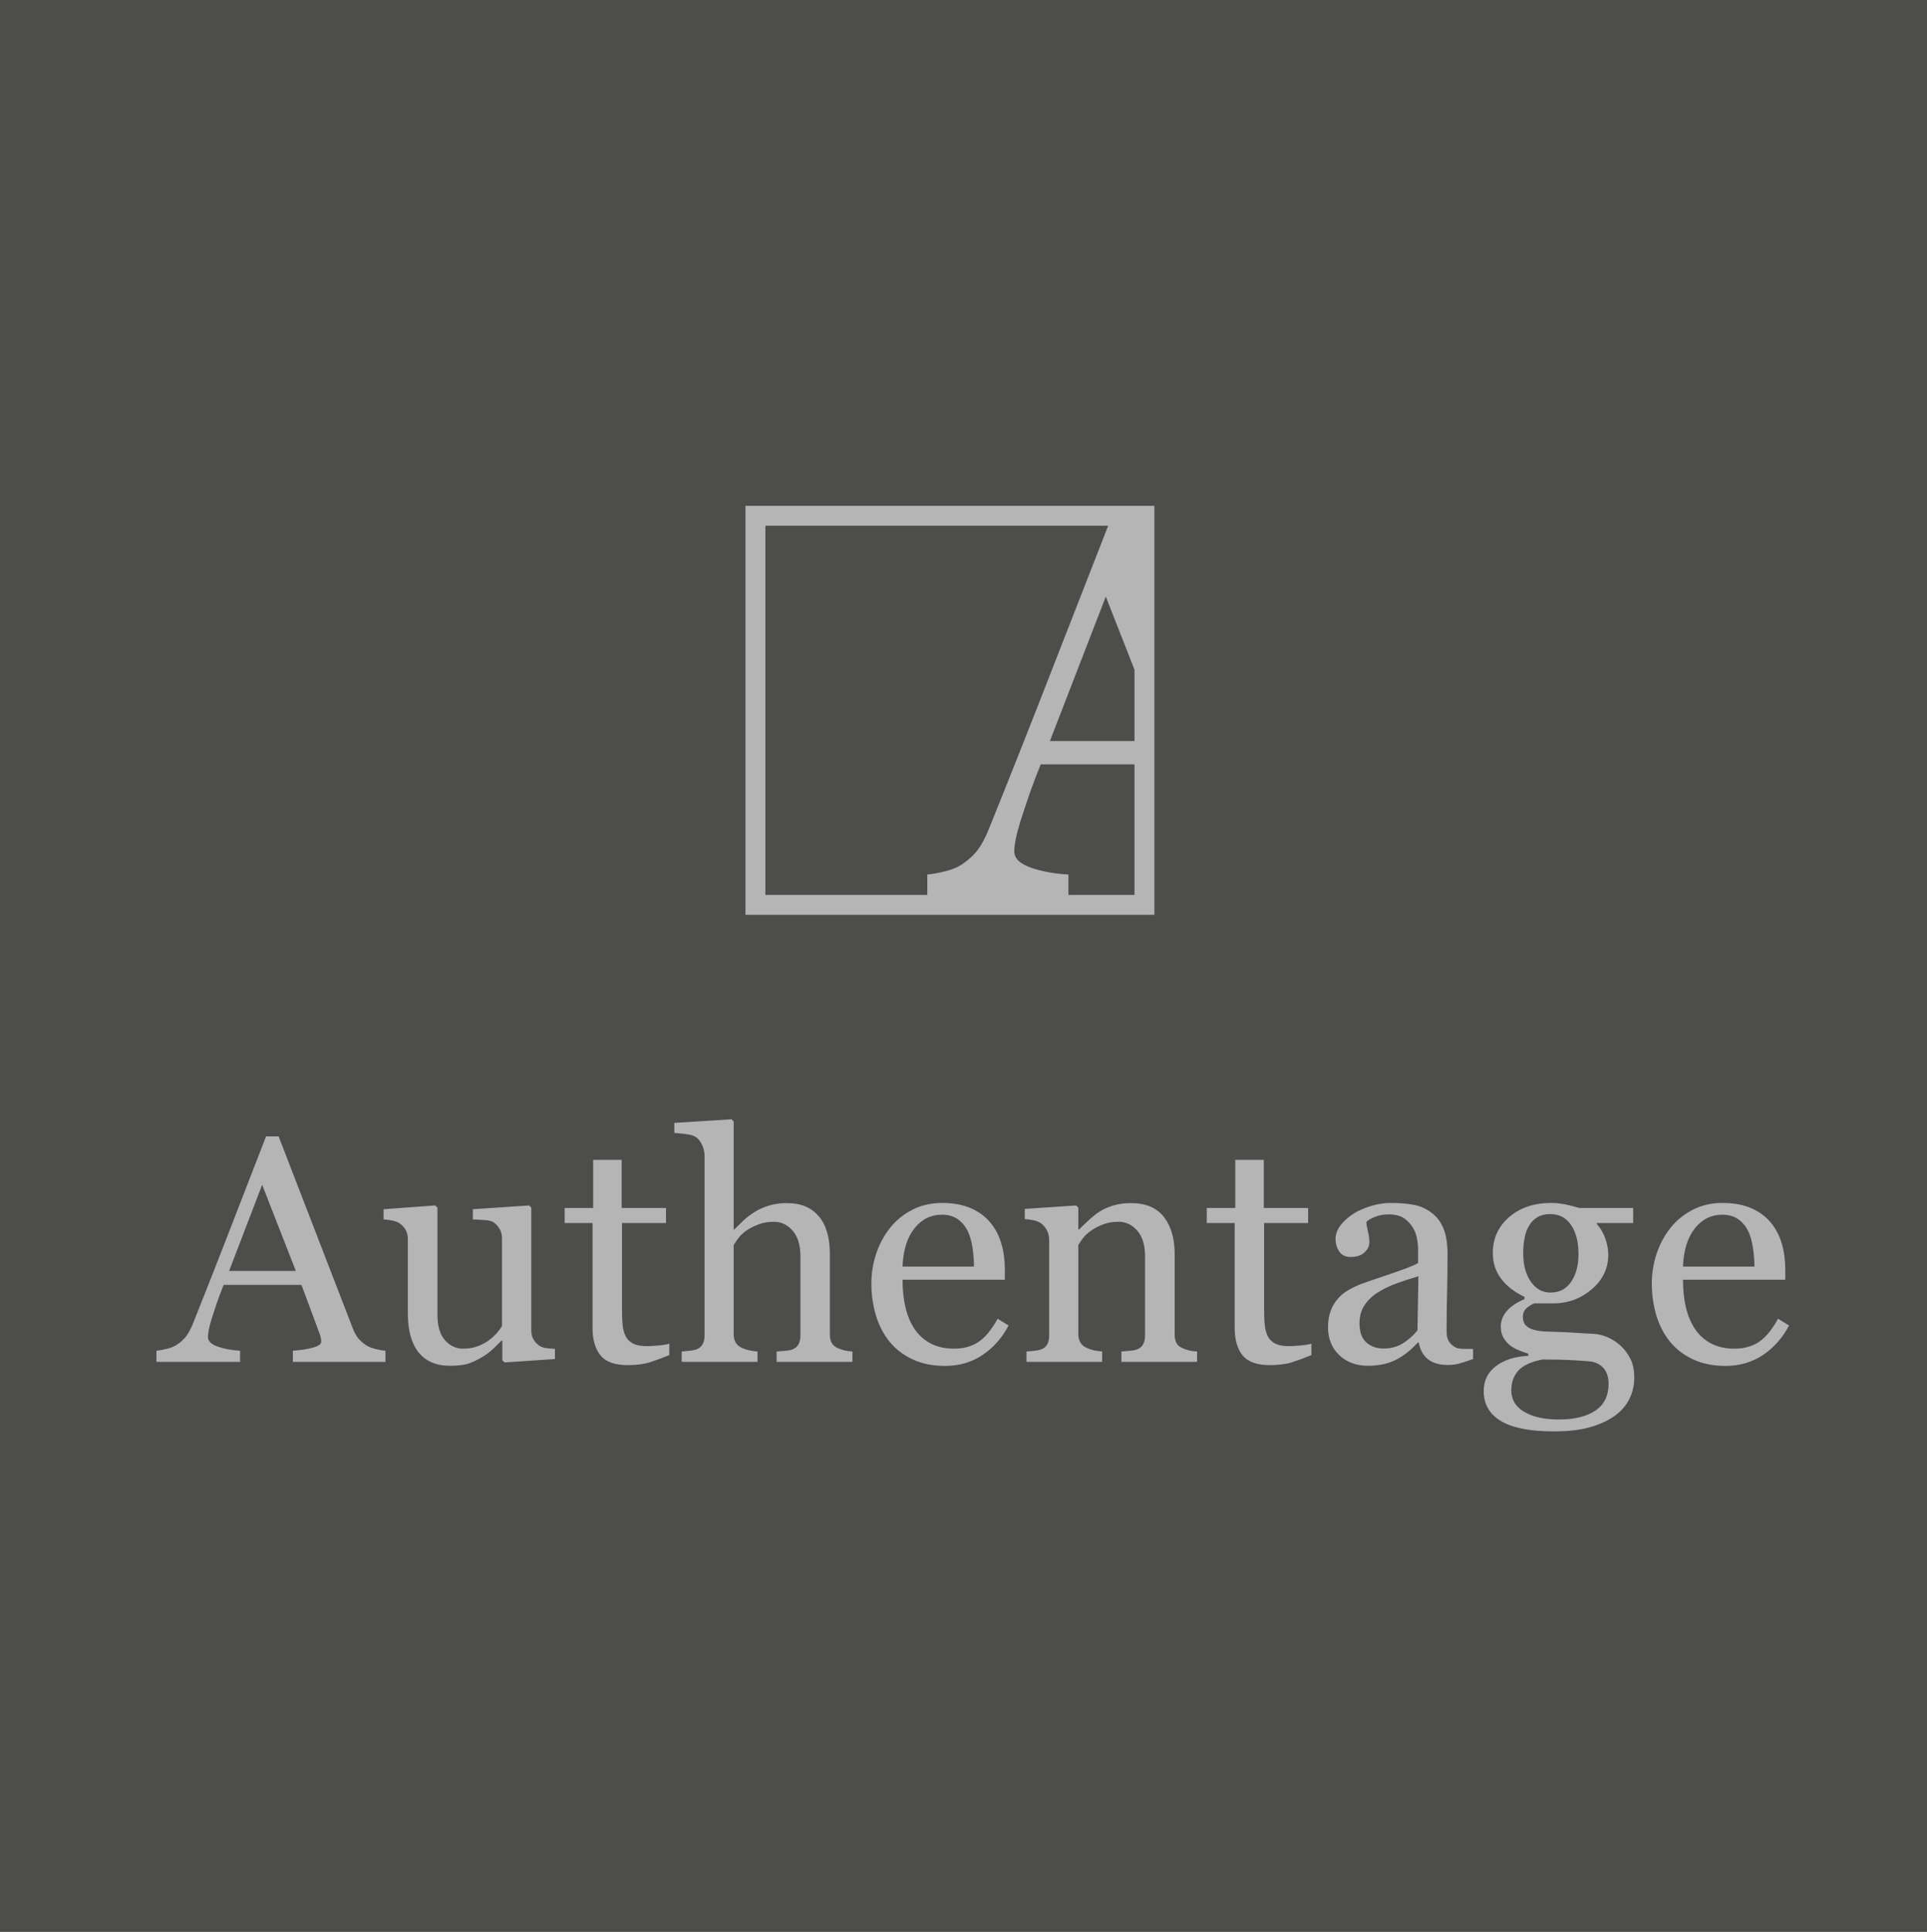 <?xml version="1.0" encoding="UTF-8"?>
<svg width="426px" height="427px" viewBox="0 0 426 427" version="1.1" xmlns="http://www.w3.org/2000/svg" xmlns:xlink="http://www.w3.org/1999/xlink">
    <!-- Generator: Sketch 55.2 (78181) - https://sketchapp.com -->
    <title>Brand/Logo dark</title>
    <desc>Created with Sketch.</desc>
    <g id="Brand/Logo-dark" stroke="none" stroke-width="1" fill="none" fill-rule="evenodd">
        <g id="Logo-AUTH-DARK">
            <polygon id="Fill-1" fill="#4D4E4C" points="0 427.193 426.195 427.193 426.195 0.005 0 0.005"></polygon>
            <path d="M244.983,116.2 L169.2,116.2 L169.2,197.8 L205,197.8 L205,193.289 C206.021,193.21 207.278,192.99 208.801,192.618 C210.309,192.254 211.556,191.762 212.537,191.14 C214.088,190.101 215.288,189.002 216.148,187.856 C217,186.732 217.841,185.153 218.647,183.135 C222.817,172.826 227.409,161.238 232.429,148.358 C237.092,136.428 241.271,125.709 244.983,116.2 Z M250.8,148.024 L244.459,131.865 L232.098,163.788 L250.8,163.788 L250.8,148.024 Z M250.8,168.94 L230.06,168.94 C228.983,171.644 228.09,174.013 227.409,176.02 C226.729,178.015 226.113,179.877 225.567,181.574 C225.057,183.25 224.705,184.585 224.518,185.627 C224.316,186.684 224.226,187.53 224.226,188.189 C224.226,189.728 225.454,190.918 227.904,191.786 C230.355,192.623 233.114,193.132 236.196,193.289 L236.196,197.8 L250.8,197.8 L250.8,168.94 Z M164.8,202.2 L164.8,111.8 L255.2,111.8 L255.2,202.2 L164.8,202.2 Z M85.21,301 L64.743,301 L64.743,298.541 C66.544,298.426 68.039,298.195 69.228,297.849 C70.417,297.502 71.012,297.075 71.012,296.567 C71.012,296.359 70.989,296.106 70.942,295.805 C70.896,295.505 70.827,295.24 70.735,295.009 L66.648,283.996 L49.437,283.996 C48.79,285.612 48.265,287.021 47.861,288.221 C47.457,289.422 47.093,290.53 46.77,291.546 C46.47,292.539 46.262,293.347 46.147,293.97 C46.031,294.593 45.974,295.101 45.974,295.494 C45.974,296.417 46.701,297.133 48.155,297.641 C49.61,298.149 51.249,298.449 53.073,298.541 L53.073,301 L34.58,301 L34.58,298.541 C35.18,298.495 35.931,298.362 36.831,298.143 C37.732,297.924 38.47,297.629 39.047,297.26 C39.971,296.637 40.687,295.984 41.195,295.303 C41.703,294.622 42.199,293.681 42.684,292.481 C45.154,286.317 47.878,279.391 50.857,271.702 C53.835,264.014 56.49,257.169 58.822,251.166 L61.592,251.166 L77.972,293.554 C78.319,294.455 78.711,295.182 79.15,295.736 C79.588,296.29 80.2,296.833 80.985,297.364 C81.516,297.687 82.209,297.958 83.063,298.178 C83.917,298.397 84.633,298.518 85.21,298.541 L85.21,301 Z M65.401,280.914 L57.956,261.867 L50.649,280.914 L65.401,280.914 Z M122.681,300.377 L111.564,301.139 L111.045,300.654 L111.045,296.325 L110.837,296.325 C110.283,296.902 109.659,297.52 108.967,298.178 C108.274,298.836 107.478,299.43 106.577,299.961 C105.538,300.584 104.534,301.058 103.564,301.381 C102.595,301.704 101.221,301.866 99.443,301.866 C96.419,301.866 94.116,300.879 92.535,298.905 C90.953,296.931 90.162,294.062 90.162,290.299 L90.162,273.953 C90.162,273.122 90.007,272.424 89.695,271.858 C89.383,271.293 88.927,270.802 88.327,270.386 C87.911,270.109 87.392,269.907 86.769,269.78 C86.145,269.653 85.487,269.567 84.795,269.521 L84.795,267.27 L96.188,266.439 L96.708,266.923 L96.708,290.645 C96.708,293.116 97.262,294.974 98.37,296.221 C99.478,297.468 100.806,298.091 102.352,298.091 C103.622,298.091 104.753,297.895 105.746,297.502 C106.739,297.11 107.57,296.648 108.24,296.117 C108.863,295.632 109.411,295.119 109.885,294.576 C110.358,294.033 110.721,293.531 110.975,293.07 L110.975,273.711 C110.975,272.949 110.814,272.274 110.491,271.685 C110.167,271.096 109.717,270.594 109.14,270.179 C108.724,269.902 108.107,269.734 107.287,269.677 C106.468,269.619 105.55,269.567 104.534,269.521 L104.534,267.27 L116.932,266.439 L117.451,266.923 L117.451,294.039 C117.451,294.824 117.613,295.494 117.936,296.048 C118.259,296.602 118.71,297.075 119.287,297.468 C119.702,297.722 120.199,297.889 120.776,297.97 C121.353,298.051 121.988,298.103 122.681,298.126 L122.681,300.377 Z M147.961,299.511 C146.46,300.134 145.04,300.659 143.701,301.087 C142.362,301.514 140.723,301.727 138.784,301.727 C135.921,301.727 133.907,301.006 132.741,299.563 C131.575,298.12 130.992,296.082 130.992,293.451 L130.992,270.317 L124.828,270.317 L124.828,266.993 L131.13,266.993 L131.13,256.361 L137.433,256.361 L137.433,266.993 L147.234,266.993 L147.234,270.317 L137.502,270.317 L137.502,289.399 C137.502,290.83 137.554,292.025 137.658,292.983 C137.762,293.941 138.01,294.778 138.403,295.494 C138.772,296.163 139.326,296.671 140.065,297.017 C140.804,297.364 141.797,297.537 143.043,297.537 C143.621,297.537 144.469,297.485 145.589,297.381 C146.708,297.277 147.499,297.144 147.961,296.983 L147.961,299.511 Z M188.444,301 L171.683,301 L171.683,298.714 C172.214,298.668 172.803,298.622 173.449,298.576 C174.096,298.53 174.627,298.437 175.042,298.299 C175.689,298.091 176.168,297.727 176.479,297.208 C176.791,296.688 176.947,296.013 176.947,295.182 L176.947,277.624 C176.947,275.2 176.375,273.33 175.233,272.014 C174.09,270.698 172.699,270.04 171.06,270.04 C169.859,270.04 168.745,270.231 167.718,270.612 C166.69,270.993 165.773,271.46 164.965,272.014 C164.18,272.591 163.579,273.168 163.164,273.746 C162.748,274.323 162.425,274.808 162.194,275.2 L162.194,294.836 C162.194,295.621 162.35,296.267 162.662,296.775 C162.973,297.283 163.452,297.675 164.099,297.953 C164.607,298.183 165.132,298.357 165.675,298.472 C166.217,298.587 166.812,298.668 167.458,298.714 L167.458,301 L150.697,301 L150.697,298.714 C151.228,298.668 151.782,298.616 152.359,298.559 C152.936,298.501 153.421,298.414 153.814,298.299 C154.46,298.091 154.945,297.727 155.268,297.208 C155.591,296.688 155.753,296.013 155.753,295.182 L155.753,255.426 C155.753,254.641 155.574,253.856 155.216,253.071 C154.858,252.286 154.391,251.697 153.814,251.305 C153.398,251.005 152.665,250.791 151.614,250.664 C150.564,250.537 149.716,250.451 149.069,250.405 L149.069,248.188 L161.709,247.392 L162.194,247.911 L162.194,271.737 L162.333,271.737 C163.095,270.975 163.787,270.3 164.411,269.711 C165.034,269.122 165.853,268.505 166.869,267.858 C167.747,267.304 168.78,266.843 169.969,266.473 C171.158,266.104 172.491,265.919 173.969,265.919 C177.016,265.919 179.359,266.883 180.999,268.811 C182.638,270.739 183.457,273.515 183.457,277.139 L183.457,294.905 C183.457,295.713 183.602,296.365 183.89,296.862 C184.179,297.358 184.658,297.745 185.327,298.022 C185.858,298.23 186.337,298.385 186.765,298.489 C187.192,298.593 187.752,298.668 188.444,298.714 L188.444,301 Z M222.971,292.966 C221.54,295.69 219.623,297.86 217.222,299.476 C214.821,301.092 212.062,301.9 208.946,301.9 C206.198,301.9 203.791,301.416 201.725,300.446 C199.659,299.476 197.956,298.16 196.617,296.498 C195.278,294.836 194.279,292.896 193.621,290.68 C192.963,288.464 192.634,286.12 192.634,283.65 C192.634,281.434 192.987,279.258 193.691,277.122 C194.395,274.987 195.428,273.065 196.79,271.356 C198.106,269.717 199.74,268.395 201.69,267.391 C203.641,266.387 205.829,265.885 208.253,265.885 C210.746,265.885 212.882,266.277 214.66,267.062 C216.437,267.847 217.88,268.92 218.988,270.283 C220.05,271.575 220.841,273.099 221.361,274.854 C221.88,276.608 222.14,278.513 222.14,280.568 L222.14,282.854 L199.526,282.854 C199.526,285.093 199.74,287.125 200.167,288.949 C200.594,290.772 201.269,292.377 202.193,293.762 C203.093,295.101 204.27,296.157 205.725,296.931 C207.179,297.704 208.911,298.091 210.919,298.091 C212.974,298.091 214.746,297.612 216.235,296.654 C217.724,295.696 219.162,293.97 220.547,291.477 L222.971,292.966 Z M215.318,279.945 C215.318,278.652 215.208,277.266 214.989,275.789 C214.769,274.311 214.417,273.076 213.932,272.083 C213.401,271.021 212.674,270.156 211.751,269.486 C210.827,268.817 209.638,268.482 208.184,268.482 C205.76,268.482 203.745,269.492 202.141,271.512 C200.536,273.532 199.665,276.343 199.526,279.945 L215.318,279.945 Z M264.632,301 L247.905,301 L247.905,298.714 C248.436,298.668 249.019,298.622 249.654,298.576 C250.289,298.53 250.814,298.437 251.23,298.299 C251.876,298.091 252.355,297.727 252.667,297.208 C252.978,296.688 253.134,296.013 253.134,295.182 L253.134,277.624 C253.134,275.2 252.563,273.33 251.42,272.014 C250.277,270.698 248.886,270.04 247.247,270.04 C246.023,270.04 244.904,270.231 243.888,270.612 C242.872,270.993 241.972,271.46 241.187,272.014 C240.425,272.545 239.819,273.117 239.369,273.728 C238.918,274.34 238.589,274.831 238.382,275.2 L238.382,294.836 C238.382,295.621 238.543,296.267 238.866,296.775 C239.19,297.283 239.674,297.675 240.321,297.953 C240.806,298.183 241.331,298.357 241.897,298.472 C242.462,298.587 243.045,298.668 243.645,298.714 L243.645,301 L226.919,301 L226.919,298.714 C227.45,298.668 227.998,298.622 228.564,298.576 C229.129,298.53 229.62,298.437 230.036,298.299 C230.682,298.091 231.161,297.727 231.473,297.208 C231.784,296.688 231.94,296.013 231.94,295.182 L231.94,274.092 C231.94,273.307 231.773,272.586 231.438,271.928 C231.103,271.27 230.636,270.733 230.036,270.317 C229.597,270.04 229.077,269.838 228.477,269.711 C227.877,269.584 227.231,269.498 226.538,269.451 L226.538,267.2 L237.897,266.439 L238.382,266.923 L238.382,271.737 L238.555,271.737 C239.109,271.183 239.801,270.519 240.633,269.746 C241.464,268.972 242.249,268.343 242.987,267.858 C243.842,267.304 244.858,266.843 246.035,266.473 C247.212,266.104 248.54,265.919 250.018,265.919 C253.296,265.919 255.726,266.941 257.307,268.984 C258.889,271.027 259.679,273.746 259.679,277.139 L259.679,294.905 C259.679,295.713 259.818,296.365 260.095,296.862 C260.372,297.358 260.845,297.745 261.515,298.022 C262.069,298.253 262.548,298.414 262.952,298.507 C263.356,298.599 263.916,298.668 264.632,298.714 L264.632,301 Z M289.912,299.511 C288.411,300.134 286.992,300.659 285.652,301.087 C284.313,301.514 282.674,301.727 280.735,301.727 C277.872,301.727 275.858,301.006 274.692,299.563 C273.526,298.12 272.943,296.082 272.943,293.451 L272.943,270.317 L266.779,270.317 L266.779,266.993 L273.082,266.993 L273.082,256.361 L279.384,256.361 L279.384,266.993 L289.185,266.993 L289.185,270.317 L279.454,270.317 L279.454,289.399 C279.454,290.83 279.506,292.025 279.609,292.983 C279.713,293.941 279.961,294.778 280.354,295.494 C280.723,296.163 281.277,296.671 282.016,297.017 C282.755,297.364 283.748,297.537 284.994,297.537 C285.572,297.537 286.42,297.485 287.54,297.381 C288.66,297.277 289.45,297.144 289.912,296.983 L289.912,299.511 Z M325.651,300.377 C324.566,300.769 323.613,301.087 322.794,301.329 C321.974,301.571 321.045,301.693 320.006,301.693 C318.205,301.693 316.768,301.271 315.695,300.429 C314.621,299.586 313.934,298.357 313.634,296.74 L313.426,296.74 C311.926,298.403 310.315,299.672 308.595,300.55 C306.875,301.427 304.803,301.866 302.379,301.866 C299.816,301.866 297.71,301.081 296.059,299.511 C294.408,297.941 293.583,295.886 293.583,293.347 C293.583,292.031 293.768,290.853 294.137,289.814 C294.506,288.775 295.06,287.84 295.799,287.009 C296.376,286.317 297.138,285.699 298.085,285.156 C299.031,284.614 299.92,284.181 300.751,283.858 C301.79,283.465 303.897,282.738 307.072,281.676 C310.246,280.614 312.387,279.783 313.496,279.183 L313.496,275.754 C313.496,275.454 313.432,274.877 313.305,274.023 C313.178,273.168 312.907,272.36 312.491,271.599 C312.029,270.744 311.377,270 310.535,269.365 C309.692,268.73 308.497,268.413 306.95,268.413 C305.888,268.413 304.901,268.591 303.989,268.949 C303.077,269.307 302.437,269.682 302.067,270.075 C302.067,270.537 302.177,271.218 302.396,272.118 C302.616,273.018 302.725,273.85 302.725,274.611 C302.725,275.419 302.362,276.158 301.635,276.828 C300.907,277.497 299.897,277.832 298.604,277.832 C297.45,277.832 296.602,277.422 296.059,276.603 C295.516,275.783 295.245,274.865 295.245,273.85 C295.245,272.788 295.62,271.772 296.371,270.802 C297.121,269.832 298.096,268.967 299.297,268.205 C300.336,267.558 301.594,267.01 303.072,266.56 C304.549,266.11 305.992,265.885 307.401,265.885 C309.34,265.885 311.031,266.017 312.474,266.283 C313.917,266.548 315.227,267.12 316.404,267.997 C317.582,268.851 318.477,270.011 319.088,271.477 C319.7,272.943 320.006,274.831 320.006,277.139 C320.006,280.441 319.971,283.367 319.902,285.918 C319.833,288.469 319.798,291.257 319.798,294.282 C319.798,295.182 319.954,295.898 320.266,296.429 C320.577,296.96 321.057,297.41 321.703,297.779 C322.049,297.987 322.598,298.103 323.348,298.126 C324.098,298.149 324.866,298.16 325.651,298.16 L325.651,300.377 Z M313.565,282.092 C311.602,282.669 309.882,283.234 308.405,283.789 C306.927,284.343 305.554,285.035 304.284,285.866 C303.129,286.651 302.217,287.581 301.548,288.654 C300.878,289.728 300.544,291.003 300.544,292.481 C300.544,294.397 301.046,295.805 302.05,296.706 C303.054,297.606 304.33,298.056 305.877,298.056 C307.516,298.056 308.959,297.658 310.206,296.862 C311.452,296.065 312.503,295.124 313.357,294.039 L313.565,282.092 Z M358.308,297.468 C359.231,298.345 359.958,299.338 360.489,300.446 C361.02,301.554 361.286,302.928 361.286,304.567 C361.286,306.206 360.928,307.747 360.212,309.19 C359.497,310.633 358.411,311.886 356.957,312.948 C355.41,314.033 353.563,314.875 351.416,315.476 C349.269,316.076 346.614,316.376 343.451,316.376 C338.279,316.376 334.412,315.62 331.85,314.108 C329.287,312.595 328.006,310.385 328.006,307.476 C328.006,305.121 328.929,303.263 330.776,301.9 C332.623,300.538 334.978,299.799 337.841,299.684 L337.841,299.199 C337.148,298.991 336.433,298.732 335.694,298.42 C334.955,298.108 334.32,297.745 333.789,297.329 C333.189,296.844 332.704,296.273 332.335,295.615 C331.965,294.957 331.781,294.143 331.781,293.173 C331.781,291.95 332.213,290.824 333.079,289.797 C333.945,288.77 335.255,287.887 337.01,287.148 L337.01,286.628 C334.793,285.589 333.073,284.256 331.85,282.628 C330.626,281.001 330.014,279.113 330.014,276.966 C330.014,273.734 331.221,271.079 333.633,269.001 C336.046,266.923 339.134,265.885 342.897,265.885 C343.936,265.885 344.969,265.988 345.996,266.196 C347.024,266.404 348.068,266.669 349.13,266.993 L361.043,266.993 L361.043,270.317 L353.009,270.317 L353.009,270.525 C353.863,271.518 354.498,272.614 354.914,273.815 C355.329,275.015 355.537,276.193 355.537,277.347 C355.537,280.349 354.319,282.888 351.884,284.966 C349.448,287.044 346.614,288.083 343.382,288.083 L339.191,288.083 C338.66,288.267 338.106,288.602 337.529,289.087 C336.952,289.572 336.663,290.23 336.663,291.061 C336.663,291.915 336.906,292.567 337.391,293.018 C337.876,293.468 338.464,293.774 339.157,293.935 C339.826,294.12 340.606,294.235 341.494,294.282 C342.383,294.328 343.301,294.362 344.248,294.386 C345.263,294.409 346.654,294.478 348.421,294.593 C350.187,294.709 351.439,294.778 352.178,294.801 C353.24,294.847 354.308,295.101 355.381,295.563 C356.455,296.025 357.43,296.66 358.308,297.468 Z M348.957,277.209 C348.957,274.508 348.409,272.355 347.312,270.75 C346.216,269.146 344.675,268.343 342.689,268.343 C341.604,268.343 340.675,268.568 339.901,269.019 C339.128,269.469 338.499,270.109 338.014,270.941 C337.552,271.702 337.223,272.62 337.027,273.694 C336.831,274.767 336.733,275.87 336.733,277.001 C336.733,279.564 337.293,281.653 338.412,283.269 C339.532,284.885 340.981,285.693 342.758,285.693 C344.744,285.693 346.273,284.891 347.347,283.286 C348.421,281.682 348.957,279.656 348.957,277.209 Z M355.606,305.848 C355.606,304.555 355.306,303.493 354.706,302.662 C354.106,301.831 353.194,301.266 351.97,300.965 C351.324,300.873 349.996,300.769 347.988,300.654 C345.979,300.538 343.647,300.481 340.992,300.481 C338.499,300.965 336.727,301.779 335.676,302.922 C334.626,304.065 334.101,305.537 334.101,307.337 C334.101,308.145 334.274,308.919 334.62,309.658 C334.967,310.396 335.567,311.078 336.421,311.701 C337.229,312.301 338.314,312.792 339.676,313.173 C341.038,313.554 342.701,313.744 344.663,313.744 C348.057,313.744 350.729,313.092 352.68,311.787 C354.631,310.483 355.606,308.503 355.606,305.848 Z M395.501,292.966 C394.07,295.69 392.153,297.86 389.752,299.476 C387.351,301.092 384.592,301.9 381.476,301.9 C378.728,301.9 376.321,301.416 374.255,300.446 C372.189,299.476 370.486,298.16 369.147,296.498 C367.808,294.836 366.809,292.896 366.151,290.68 C365.493,288.464 365.164,286.12 365.164,283.65 C365.164,281.434 365.517,279.258 366.221,277.122 C366.925,274.987 367.958,273.065 369.32,271.356 C370.636,269.717 372.27,268.395 374.22,267.391 C376.171,266.387 378.359,265.885 380.783,265.885 C383.276,265.885 385.412,266.277 387.19,267.062 C388.967,267.847 390.41,268.92 391.518,270.283 C392.58,271.575 393.371,273.099 393.891,274.854 C394.41,276.608 394.67,278.513 394.67,280.568 L394.67,282.854 L372.056,282.854 C372.056,285.093 372.27,287.125 372.697,288.949 C373.124,290.772 373.799,292.377 374.723,293.762 C375.623,295.101 376.8,296.157 378.255,296.931 C379.709,297.704 381.441,298.091 383.449,298.091 C385.504,298.091 387.276,297.612 388.765,296.654 C390.254,295.696 391.692,293.97 393.077,291.477 L395.501,292.966 Z M387.848,279.945 C387.848,278.652 387.738,277.266 387.519,275.789 C387.299,274.311 386.947,273.076 386.462,272.083 C385.931,271.021 385.204,270.156 384.281,269.486 C383.357,268.817 382.168,268.482 380.714,268.482 C378.289,268.482 376.275,269.492 374.671,271.512 C373.066,273.532 372.194,276.343 372.056,279.945 L387.848,279.945 Z" id="Combined-Shape" fill="#B4B5B4" fill-rule="nonzero"></path>
        </g>
    </g>
</svg>